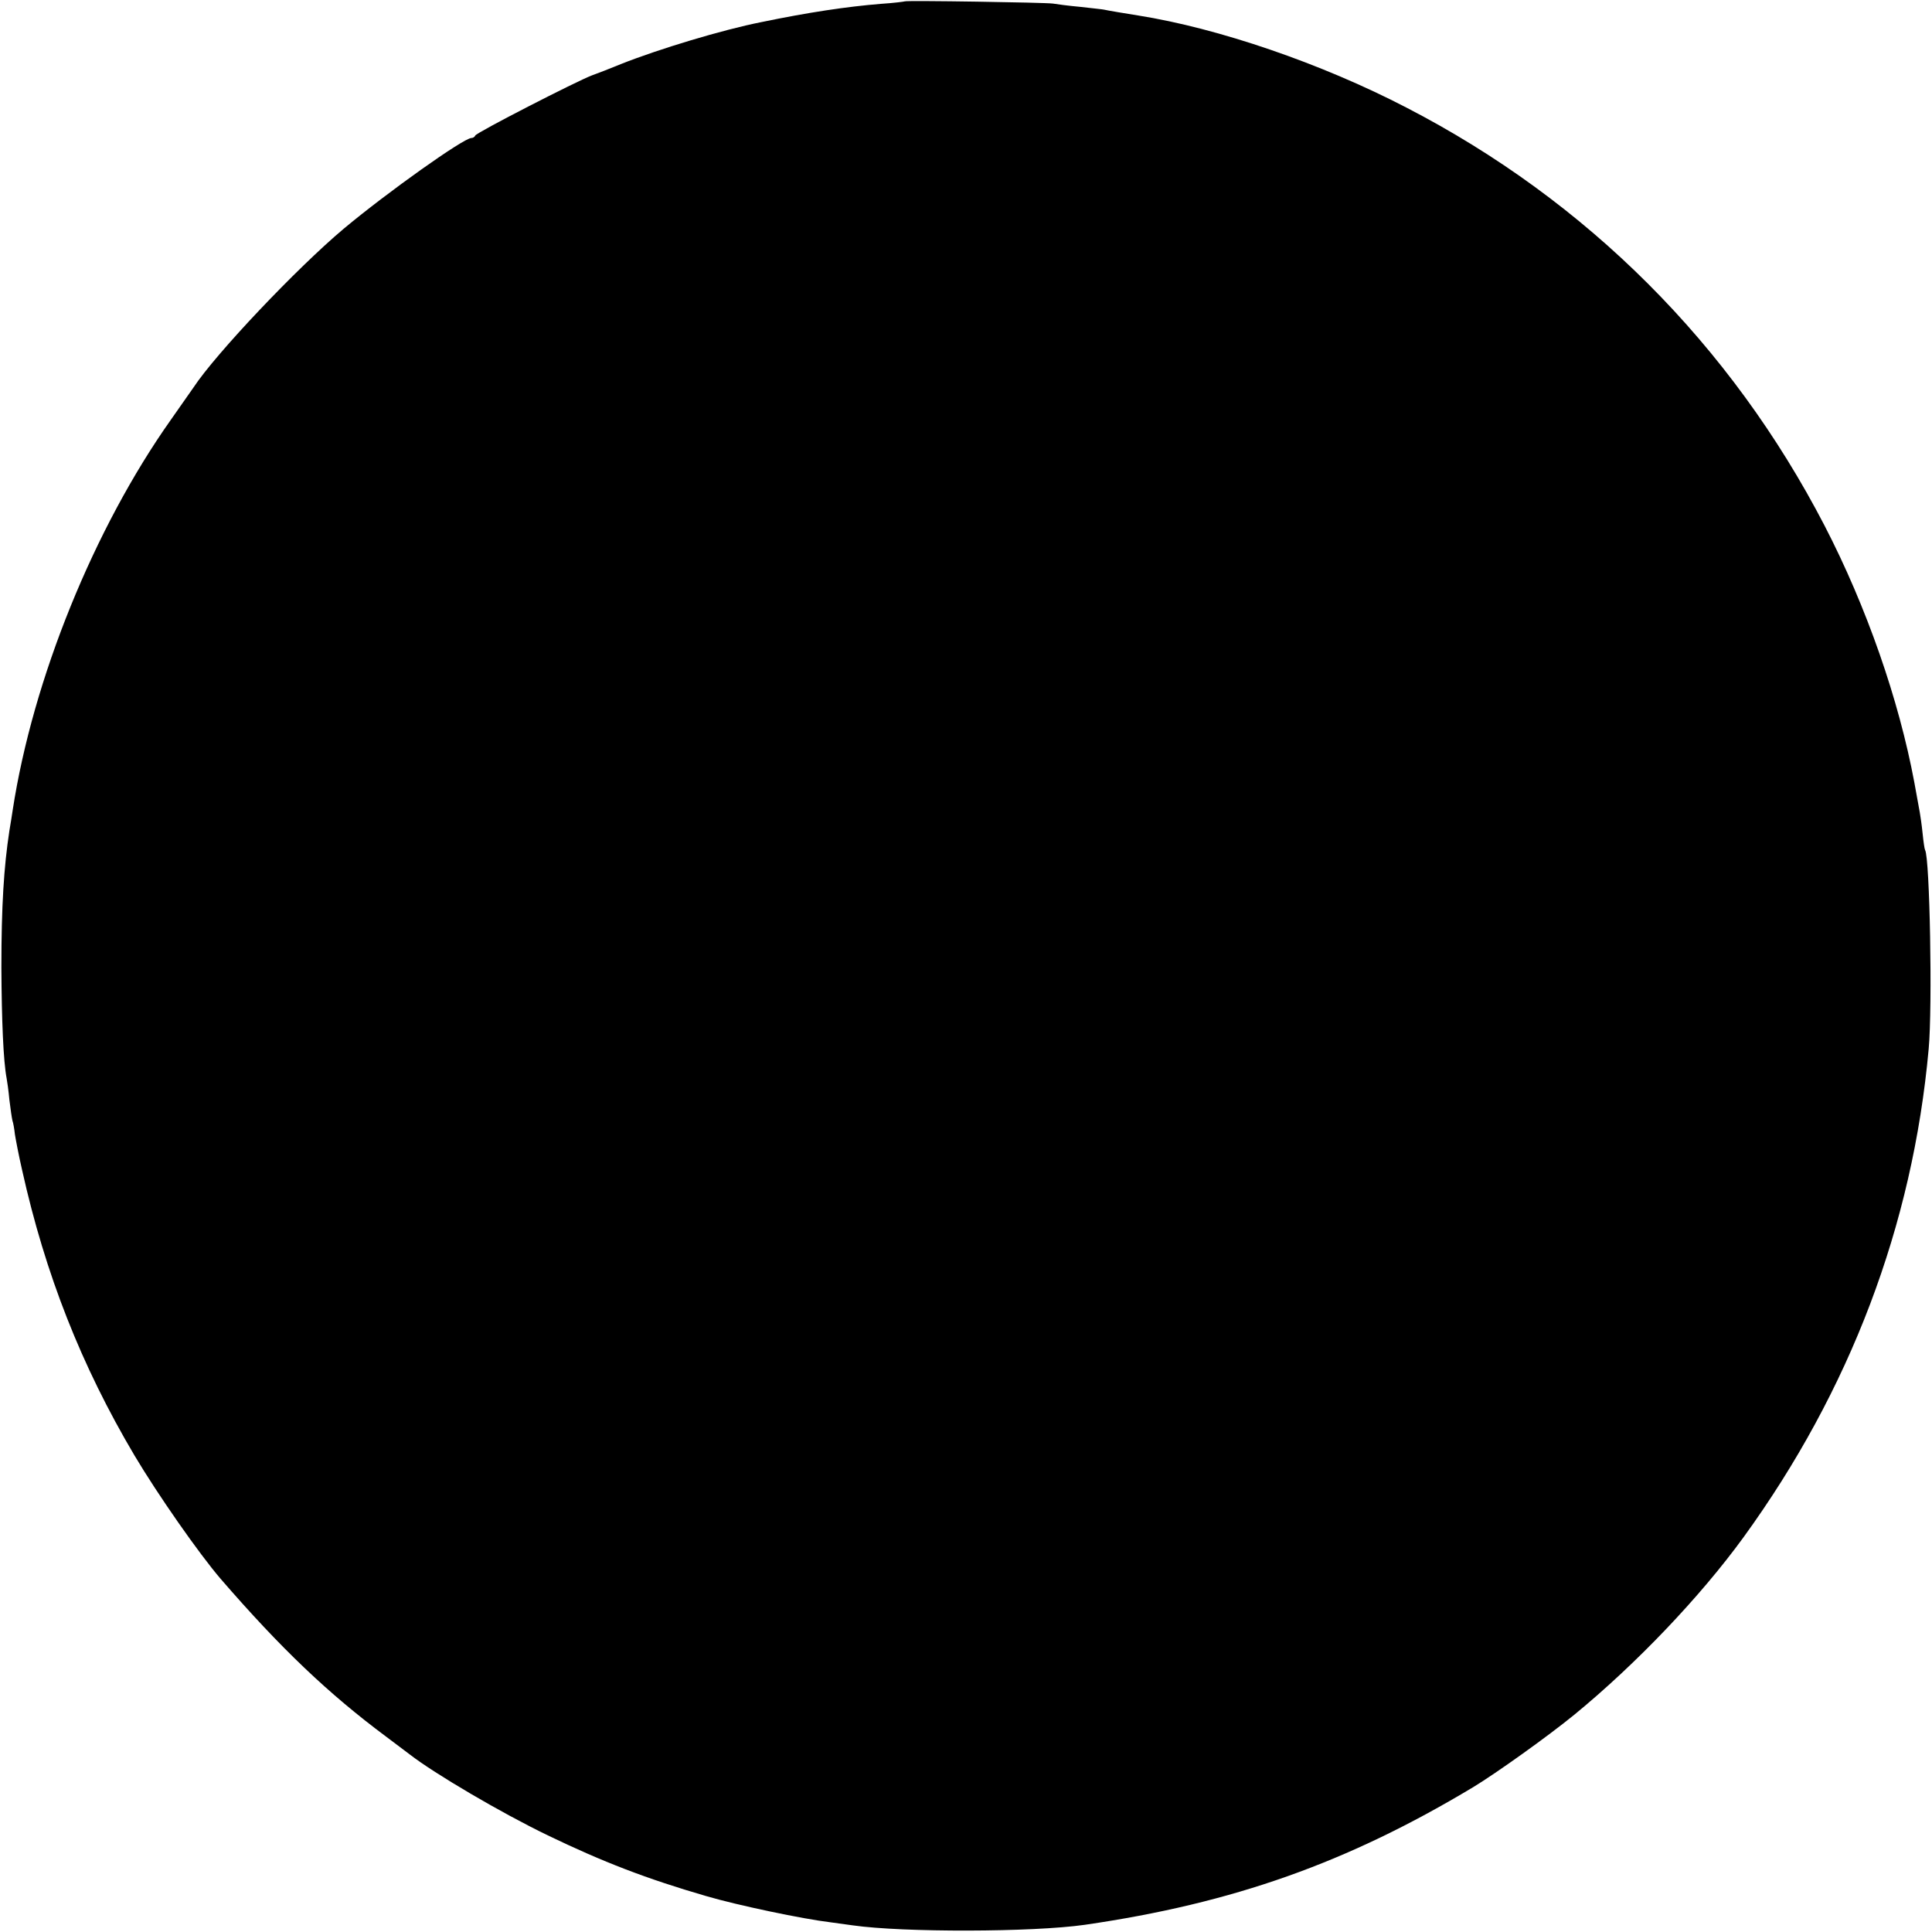 <?xml version="1.0" standalone="no"?>
<!DOCTYPE svg PUBLIC "-//W3C//DTD SVG 20010904//EN"
 "http://www.w3.org/TR/2001/REC-SVG-20010904/DTD/svg10.dtd">
<svg version="1.0" xmlns="http://www.w3.org/2000/svg"
 width="700pt" height="700pt" viewBox="0 0 700 700"
 preserveAspectRatio="xMidYMid meet">
<g transform="translate(0,700) scale(0.1,-0.1)"
fill="#000000" stroke="none">
<path d="M3278 6995 c-2 -1 -41 -6 -87 -9 -123 -10 -263 -31 -432 -66 -142
-28 -373 -98 -509 -152 -41 -17 -88 -35 -105 -41 -56 -21 -420 -208 -423 -218
-2 -5 -8 -9 -14 -9 -28 0 -305 -197 -463 -329 -170 -143 -463 -452 -544 -575
-9 -13 -46 -66 -82 -117 -278 -393 -500 -939 -573 -1414 -2 -16 -8 -50 -12
-75 -20 -131 -29 -272 -29 -495 1 -191 7 -339 19 -402 2 -10 7 -45 10 -78 4
-33 9 -67 11 -75 3 -8 7 -31 9 -50 3 -19 14 -77 26 -129 84 -378 215 -710 407
-1034 85 -143 234 -356 312 -447 218 -252 390 -416 601 -573 41 -31 80 -60 85
-64 89 -69 330 -211 500 -293 199 -96 357 -157 574 -220 112 -33 350 -83 451
-95 30 -4 66 -9 80 -11 182 -26 651 -25 840 2 538 78 952 225 1408 499 84 51
269 183 367 263 224 184 454 425 612 642 386 532 613 1129 671 1770 14 153 4
692 -13 720 -2 3 -6 30 -9 60 -3 30 -8 64 -10 75 -2 11 -11 61 -20 110 -56
300 -173 636 -325 930 -340 656 -861 1177 -1515 1515 -308 160 -682 288 -973
334 -33 5 -116 19 -123 21 -3 1 -41 5 -85 10 -44 4 -89 10 -100 12 -25 4 -532
12 -537 8z"/>
</g>
</svg>
